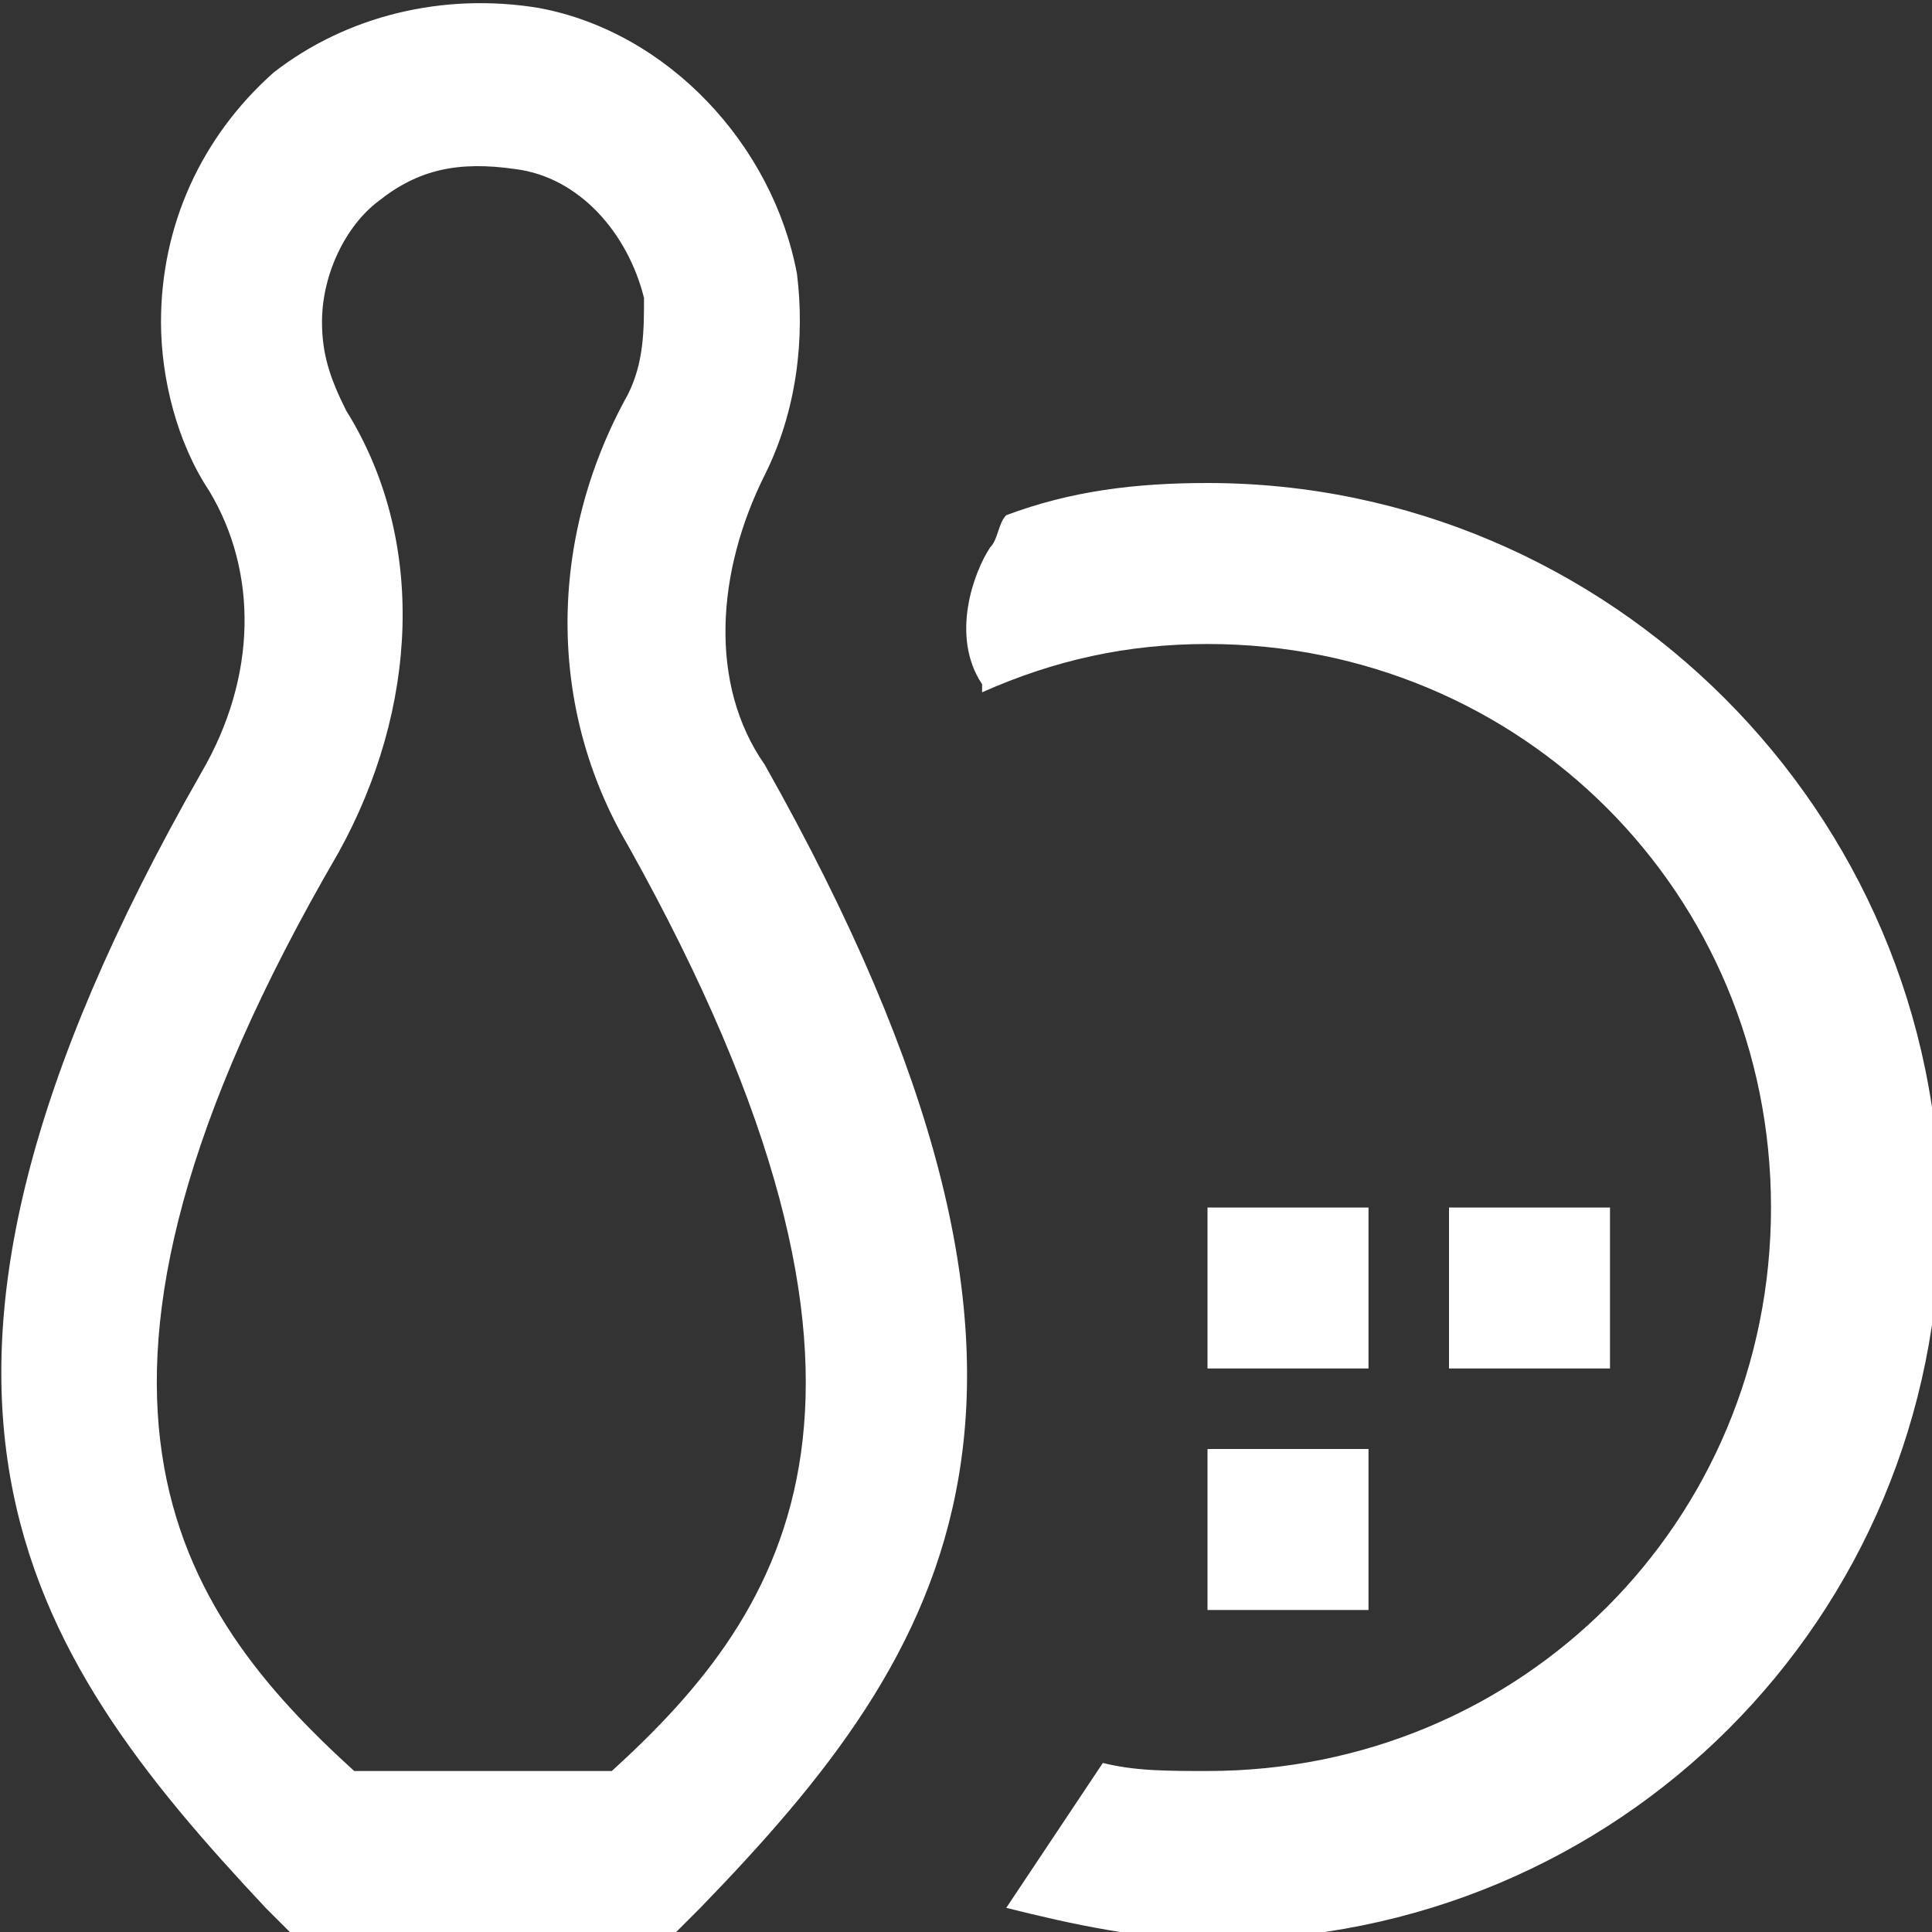 <?xml version="1.0" encoding="utf-8"?>
<!-- Generator: Adobe Illustrator 26.5.0, SVG Export Plug-In . SVG Version: 6.00 Build 0)  -->
<svg version="1.1" id="Layer_1" xmlns="http://www.w3.org/2000/svg" xmlns:xlink="http://www.w3.org/1999/xlink" x="0px" y="0px"
	 viewBox="0 0 24 24" style="enable-background:new 0 0 24 24;" xml:space="preserve">
<rect x="0" y="0" width="24" height="24" fill="#333333" stroke="none"/>
<style type="text/css">
	.st0{fill:#FFFFFF;}
</style>
<path class="st0" d="M15,20h2v-2h-2V20z M17,15h-2v2h2V15z M20,15h-2v2h2V15z M15,6c-0.9,0-1.7,0.1-2.5,0.4
	c-0.1,0.1-0.1,0.3-0.2,0.4c-0.2,0.3-0.5,1.1-0.1,1.7c0,0,0,0,0,0.1C13.1,8.2,14,8,15,8c3.9,0,7,3.1,7,7s-3.1,7-7,7
	c-0.5,0-0.9,0-1.3-0.1c-0.4,0.6-0.8,1.2-1.2,1.8c0.8,0.2,1.7,0.4,2.6,0.4c5,0,9-4,9-9S20,6,15,6z M9.5,5.9C9.9,5.1,10,4.2,9.9,3.4
	c-0.3-1.6-1.6-3-3.2-3.3C5.5-0.1,4.3,0.2,3.4,0.9C2.5,1.7,2,2.8,2,4c0,0.7,0.2,1.5,0.6,2.1c0.6,1,0.6,2.3-0.1,3.5
	c-4.4,7.7-2.2,10.9,0.8,14.1L3.6,24h4.8l0.3-0.3c3.1-3.2,5.2-6.4,0.8-14.2C8.8,8.5,8.9,7.1,9.5,5.9z M7.6,22H4.4
	c-2.2-2-4.1-4.7-0.2-11.4c1-1.8,1.1-3.9,0.1-5.5C4.1,4.7,4,4.4,4,4c0-0.6,0.3-1.2,0.7-1.5c0.5-0.4,1-0.5,1.7-0.4
	C7.2,2.2,7.8,2.9,8,3.7c0,0.4,0,0.8-0.2,1.2c-1,1.8-1,3.9,0,5.6C11.6,17.3,9.8,20,7.6,22z"/>
</svg>
